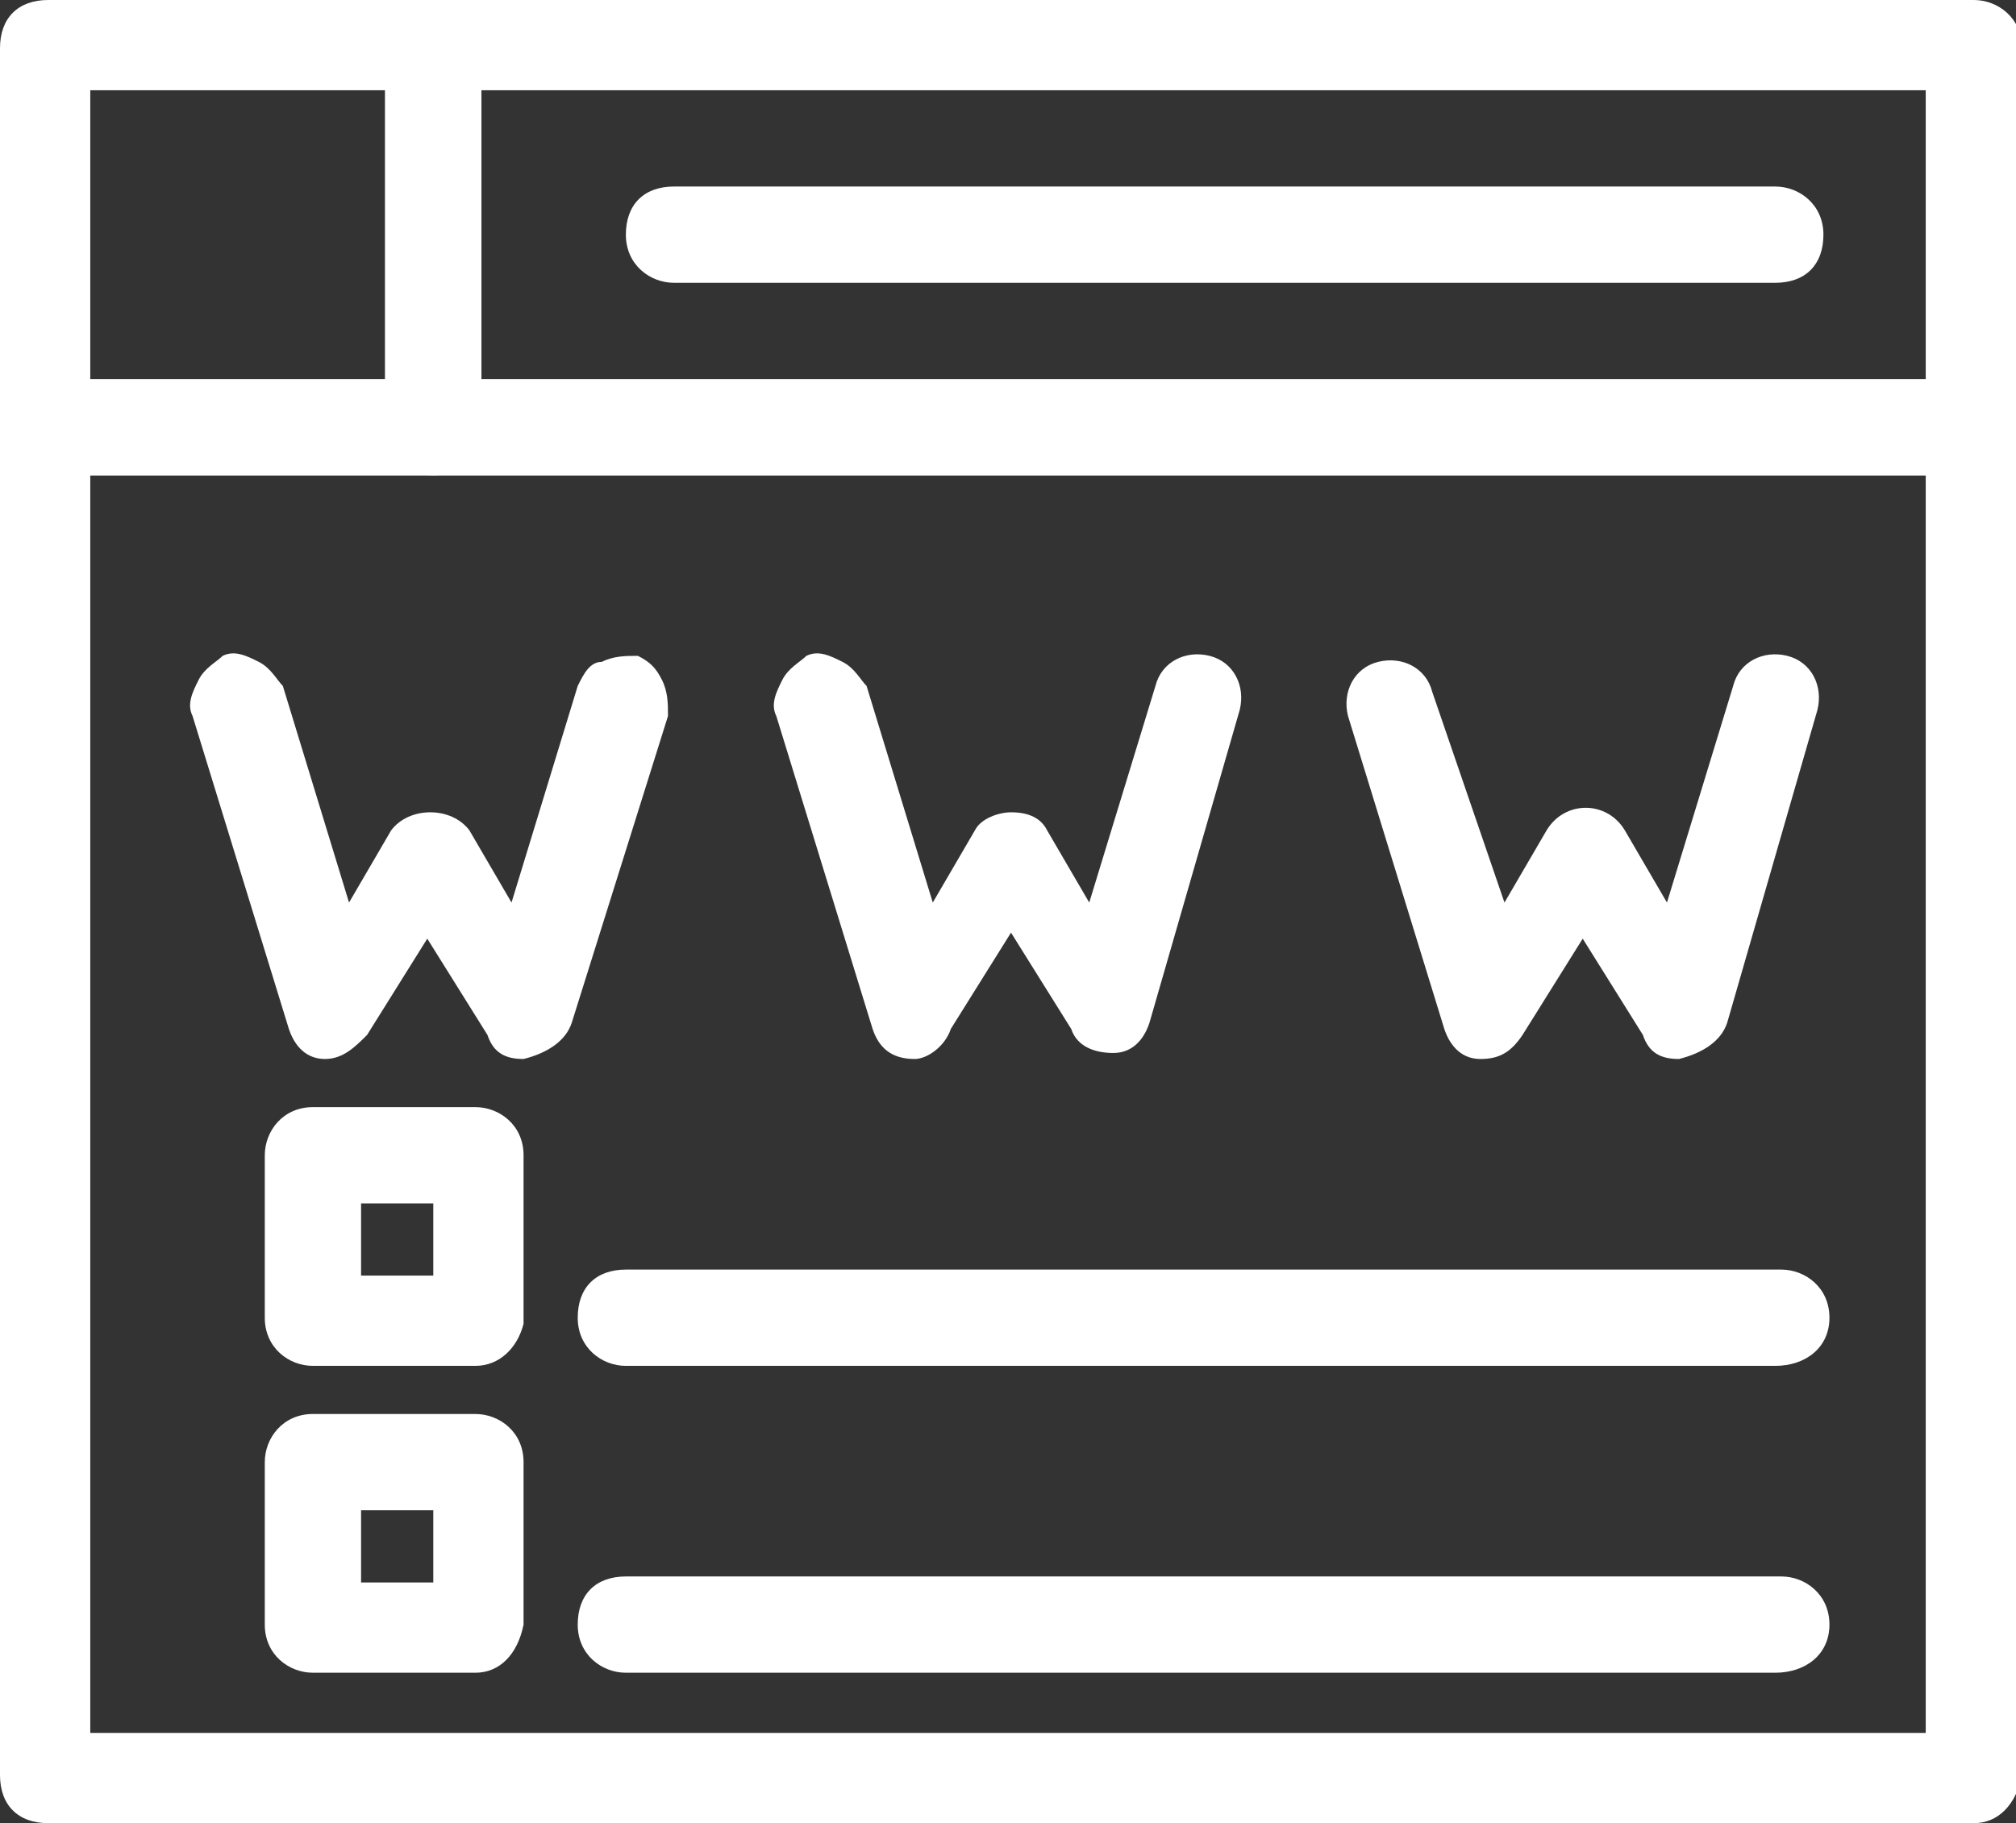 <svg version="1.1" id="i-reg" xmlns="http://www.w3.org/2000/svg" xmlns:xlink="http://www.w3.org/1999/xlink" x="0px" y="0px"
	 viewBox="0 0 33.5 30.3" style="enable-background:new 0 0 33.5 30.3;" xml:space="preserve">
		<rect x="0" y="0" width="33.5" height="30.3" fill="#333333" stroke="none"/>
		<path class="st0" d="M7.2,7.6H0.8c-0.3,0-0.5-0.2-0.5-0.5V0.8c0-0.3,0.2-0.5,0.5-0.5h6.4c0.3,0,0.5,0.2,0.5,0.5v6.4
			C7.7,7.4,7.4,7.6,7.2,7.6z M1.3,6.6h5.4V1.3H1.3V6.6z" fill="#ffffff"/>
		<path class="st0" d="M7.2,7.9H0.8C0.3,7.9,0,7.6,0,7.1V0.8C0,0.3,0.3,0,0.8,0h6.4c0.4,0,0.8,0.3,0.8,0.8v6.4
			C7.9,7.6,7.6,7.9,7.2,7.9z M0.8,0.5c-0.1,0-0.3,0.1-0.3,0.3v6.4c0,0.1,0.1,0.3,0.3,0.3h6.4c0.1,0,0.3-0.1,0.3-0.3V0.8
			c0-0.1-0.1-0.3-0.3-0.3H0.8z M6.9,6.9H1V1h5.9V6.9z M1.5,6.4h4.9V1.5H1.5V6.4z" fill="#ffffff"/>
		<path class="st0" d="M32.8,7.6H7.2c-0.3,0-0.5-0.2-0.5-0.5V0.8c0-0.3,0.2-0.5,0.5-0.5h25.6c0.3,0,0.5,0.2,0.5,0.5v6.4
			C33.3,7.4,33,7.6,32.8,7.6z M7.7,6.6h24.6V1.3H7.7V6.6z" fill="#ffffff"/>
		<path class="st0" d="M32.8,7.9H7.2c-0.4,0-0.8-0.3-0.8-0.8V0.8C6.4,0.3,6.7,0,7.2,0h25.6c0.4,0,0.8,0.3,0.8,0.8v6.4
			C33.5,7.6,33.2,7.9,32.8,7.9z M7.2,0.5C7,0.5,6.9,0.6,6.9,0.8v6.4c0,0.1,0.1,0.3,0.3,0.3h25.6c0.1,0,0.3-0.1,0.3-0.3V0.8
			c0-0.1-0.1-0.3-0.3-0.3H7.2z M32.5,6.9H7.4V1h25.1V6.9z M7.9,6.4H32V1.5H7.9V6.4z" fill="#ffffff"/>
		<path class="st0" d="M32.8,30h-32c-0.3,0-0.5-0.2-0.5-0.5V7.1c0-0.3,0.2-0.5,0.5-0.5h32c0.3,0,0.5,0.2,0.5,0.5v22.4
			C33.3,29.8,33,30,32.8,30z M1.3,29h31V7.6h-31V29z" fill="#ffffff"/>
		<path class="st0" d="M32.8,30.3h-32C0.3,30.3,0,30,0,29.5V7.1c0-0.4,0.3-0.8,0.8-0.8h32c0.4,0,0.8,0.3,0.8,0.8v22.4
			C33.5,30,33.2,30.3,32.8,30.3z M0.8,6.9C0.6,6.9,0.5,7,0.5,7.1v22.4c0,0.1,0.1,0.3,0.3,0.3h32c0.1,0,0.3-0.1,0.3-0.3V7.1
			c0-0.1-0.1-0.3-0.3-0.3H0.8z M32.5,29.3H1V7.4h31.5V29.3z M1.5,28.8H32V7.9H1.5V28.8z" fill="#ffffff"/>
			<path class="st0" d="M5.6,17.3C5.5,17.3,5.5,17.3,5.6,17.3c-0.3,0-0.4-0.2-0.5-0.4l-1.6-5.2c-0.1-0.3,0.1-0.5,0.3-0.6
				c0.3-0.1,0.5,0.1,0.6,0.3l1.3,4.2l1-1.7c0.1-0.1,0.3-0.2,0.4-0.2l0,0c0.2,0,0.3,0.1,0.4,0.2l1,1.7l1.3-4.2
				c0.1-0.3,0.4-0.4,0.6-0.3c0.3,0.1,0.4,0.4,0.3,0.6L9.2,17c-0.1,0.2-0.2,0.3-0.4,0.4c-0.2,0-0.4-0.1-0.5-0.2l-1.2-1.9L6,17.1
				C5.9,17.2,5.7,17.3,5.6,17.3z" fill="#ffffff"/>
			<path class="st0" d="M8.7,17.6c-0.3,0-0.5-0.1-0.6-0.4l-1-1.6l-1,1.6c-0.2,0.2-0.4,0.4-0.7,0.4c-0.3,0-0.5-0.2-0.6-0.5l-1.6-5.2
				c-0.1-0.2,0-0.4,0.1-0.6c0.1-0.2,0.3-0.3,0.4-0.4c0.2-0.1,0.4,0,0.6,0.1c0.2,0.1,0.3,0.3,0.4,0.4L5.8,15l0.7-1.2
				c0.3-0.4,1-0.4,1.3,0L8.5,15l1.1-3.6c0.1-0.2,0.2-0.4,0.4-0.4c0.2-0.1,0.4-0.1,0.6-0.1c0.2,0.1,0.3,0.2,0.4,0.4
				c0.1,0.2,0.1,0.4,0.1,0.6L9.5,17C9.4,17.3,9.1,17.5,8.7,17.6C8.8,17.6,8.8,17.6,8.7,17.6z M7.2,14.7L8.5,17
				c0.1,0.1,0.1,0.1,0.2,0.1C8.9,17.1,9,17,9,16.9l1.6-5.2c0-0.1,0-0.1,0-0.2c0-0.1-0.1-0.1-0.1-0.1c-0.1,0-0.1,0-0.2,0
				c-0.1,0-0.1,0.1-0.1,0.1l-1.4,4.7l-1.3-2.1c-0.1-0.1-0.3-0.1-0.4,0l-1.3,2.1l-1.4-4.7c0-0.1-0.1-0.1-0.1-0.1c-0.1,0-0.1,0-0.2,0
				c-0.1,0-0.1,0.1-0.1,0.1c0,0.1,0,0.1,0,0.2l1.6,5.2c0,0.1,0.1,0.2,0.2,0.2l0,0c0.1,0,0.2,0,0.2-0.1L7.2,14.7z" fill="#ffffff"/>
			<path class="st0" d="M18.4,17.3c-0.2,0-0.3-0.1-0.4-0.2l-1.2-1.9l-1.2,1.9c-0.1,0.2-0.3,0.3-0.5,0.2c-0.2,0-0.4-0.2-0.4-0.4
				l-1.6-5.2c-0.1-0.3,0.1-0.5,0.3-0.6c0.3-0.1,0.5,0.1,0.6,0.3l1.3,4.2l1-1.7c0.2-0.3,0.7-0.3,0.9,0l1,1.7l1.3-4.2
				c0.1-0.3,0.4-0.4,0.6-0.3c0.3,0.1,0.4,0.4,0.3,0.6L18.8,17C18.8,17.2,18.6,17.3,18.4,17.3C18.4,17.3,18.4,17.3,18.4,17.3z" fill="#ffffff"/>
			<path class="st0" d="M15.2,17.6C15.1,17.6,15.1,17.6,15.2,17.6c-0.4,0-0.6-0.2-0.7-0.5l-1.6-5.2c-0.1-0.2,0-0.4,0.1-0.6
				c0.1-0.2,0.3-0.3,0.4-0.4c0.2-0.1,0.4,0,0.6,0.1c0.2,0.1,0.3,0.3,0.4,0.4l1.1,3.6l0.7-1.2c0.1-0.2,0.4-0.3,0.6-0.3c0,0,0,0,0,0
				c0.3,0,0.5,0.1,0.6,0.3l0.7,1.2l1.1-3.6c0.1-0.4,0.5-0.6,0.9-0.5c0.4,0.1,0.6,0.5,0.5,0.9L19.1,17c-0.1,0.3-0.3,0.5-0.6,0.5
				c-0.3,0-0.6-0.1-0.7-0.4l-1-1.6l-1,1.6C15.7,17.4,15.4,17.6,15.2,17.6z M13.6,11.3C13.5,11.3,13.5,11.3,13.6,11.3
				c-0.1,0-0.2,0.1-0.2,0.1c0,0.1,0,0.1,0,0.2l1.6,5.2c0,0.1,0.1,0.2,0.2,0.2c0.1,0,0.2,0,0.2-0.1l1.4-2.3l1.4,2.3
				c0,0.1,0.1,0.1,0.2,0.1l0,0c0.1,0,0.2-0.1,0.2-0.2l1.6-5.2c0-0.1,0-0.3-0.2-0.3c-0.1,0-0.3,0-0.3,0.2l-1.4,4.7L17,14.1
				c0-0.1-0.1-0.1-0.2-0.1c0,0,0,0,0,0c-0.1,0-0.2,0-0.2,0.1l-1.3,2.1l-1.4-4.7c0-0.1-0.1-0.1-0.1-0.1
				C13.6,11.3,13.6,11.3,13.6,11.3z" fill="#ffffff"/>
			<path class="st0" d="M24.8,17.3C24.7,17.3,24.7,17.3,24.8,17.3c-0.3,0-0.4-0.2-0.5-0.4l-1.6-5.2c-0.1-0.3,0.1-0.5,0.3-0.6
				c0.3-0.1,0.5,0.1,0.6,0.3l1.3,4.2l1-1.7c0.1-0.1,0.3-0.2,0.4-0.2l0,0c0.2,0,0.3,0.1,0.4,0.2l1,1.7l1.3-4.2
				c0.1-0.3,0.4-0.4,0.6-0.3c0.3,0.1,0.4,0.4,0.3,0.6L28.4,17c-0.1,0.2-0.2,0.3-0.4,0.4c-0.2,0-0.4-0.1-0.5-0.2l-1.2-1.9l-1.2,1.9
				C25.1,17.2,24.9,17.3,24.8,17.3z" fill="#ffffff"/>
			<path class="st0" d="M27.9,17.6c-0.3,0-0.5-0.1-0.6-0.4l-1-1.6l-1,1.6c-0.2,0.3-0.4,0.4-0.7,0.4c-0.3,0-0.5-0.2-0.6-0.5l-1.6-5.2
				c-0.1-0.4,0.1-0.8,0.5-0.9c0.4-0.1,0.8,0.1,0.9,0.5L25,15l0.7-1.2c0.3-0.5,1-0.5,1.3,0l0.7,1.2l1.1-3.6c0.1-0.4,0.5-0.6,0.9-0.5
				c0.4,0.1,0.6,0.5,0.5,0.9L28.7,17C28.6,17.3,28.3,17.5,27.9,17.6C28,17.6,28,17.6,27.9,17.6z M26.4,14.7l1.4,2.3
				c0,0.1,0.1,0.1,0.2,0.1c0.1,0,0.2-0.1,0.2-0.2l1.6-5.2c0-0.1,0-0.3-0.2-0.3c-0.1,0-0.3,0-0.3,0.2l-1.4,4.7l-1.3-2.1
				c-0.1-0.2-0.3-0.2-0.4,0l-1.3,2.1l-1.4-4.7c0-0.1-0.2-0.2-0.3-0.2c-0.1,0-0.2,0.2-0.2,0.3l1.6,5.2c0,0.1,0.1,0.2,0.2,0.2l0,0
				c0.1,0,0.2,0,0.2-0.1L26.4,14.7z" fill="#ffffff"/>
		<path class="st0" d="M29.5,4.4H11.2c-0.3,0-0.5-0.2-0.5-0.5s0.2-0.5,0.5-0.5h18.3c0.3,0,0.5,0.2,0.5,0.5S29.8,4.4,29.5,4.4z" fill="#ffffff"/>
		<path class="st0" d="M29.5,4.7H11.2c-0.4,0-0.8-0.3-0.8-0.8s0.3-0.8,0.8-0.8h18.3c0.4,0,0.8,0.3,0.8,0.8S30,4.7,29.5,4.7z
			 M11.2,3.7c-0.1,0-0.3,0.1-0.3,0.3s0.1,0.3,0.3,0.3h18.3c0.1,0,0.3-0.1,0.3-0.3s-0.1-0.3-0.3-0.3H11.2z" fill="#ffffff"/>
		<path class="st0" d="M29.5,22.5H10.4c-0.3,0-0.5-0.2-0.5-0.5s0.2-0.5,0.5-0.5h19.2c0.3,0,0.5,0.2,0.5,0.5S29.8,22.5,29.5,22.5z" fill="#ffffff"/>
		<path class="st0" d="M29.5,22.7H10.4c-0.4,0-0.8-0.3-0.8-0.8s0.3-0.8,0.8-0.8h19.2c0.4,0,0.8,0.3,0.8,0.8S30,22.7,29.5,22.7z
			 M10.4,21.7c-0.1,0-0.3,0.1-0.3,0.3s0.1,0.3,0.3,0.3h19.2c0.1,0,0.3-0.1,0.3-0.3s-0.1-0.3-0.3-0.3H10.4z" fill="#ffffff"/>
		<path class="st0" d="M7.9,22.5H5.2c-0.3,0-0.5-0.2-0.5-0.5v-2.7c0-0.3,0.2-0.5,0.5-0.5h2.7c0.3,0,0.5,0.2,0.5,0.5V22
			C8.4,22.2,8.1,22.5,7.9,22.5z M5.7,21.5h1.7v-1.7H5.7V21.5z" fill="#ffffff"/>
		<path class="st0" d="M7.9,22.7H5.2c-0.4,0-0.8-0.3-0.8-0.8v-2.7c0-0.4,0.3-0.8,0.8-0.8h2.7c0.4,0,0.8,0.3,0.8,0.8V22
			C8.6,22.4,8.3,22.7,7.9,22.7z M5.2,19.1c-0.1,0-0.3,0.1-0.3,0.3V22c0,0.1,0.1,0.3,0.3,0.3h2.7c0.1,0,0.3-0.1,0.3-0.3v-2.7
			c0-0.1-0.1-0.3-0.3-0.3H5.2z M7.6,21.7H5.5v-2.2h2.2V21.7z M6,21.2h1.2v-1.2H6V21.2z" fill="#ffffff"/>
		<path class="st0" d="M29.5,27.5H10.4c-0.3,0-0.5-0.2-0.5-0.5s0.2-0.5,0.5-0.5h19.2c0.3,0,0.5,0.2,0.5,0.5S29.8,27.5,29.5,27.5z" fill="#ffffff"/>
		<path class="st0" d="M29.5,27.8H10.4c-0.4,0-0.8-0.3-0.8-0.8s0.3-0.8,0.8-0.8h19.2c0.4,0,0.8,0.3,0.8,0.8S30,27.8,29.5,27.8z
			 M10.4,26.8c-0.1,0-0.3,0.1-0.3,0.3s0.1,0.3,0.3,0.3h19.2c0.1,0,0.3-0.1,0.3-0.3s-0.1-0.3-0.3-0.3H10.4z" fill="#ffffff"/>
		<path class="st0" d="M7.9,27.5H5.2c-0.3,0-0.5-0.2-0.5-0.5v-2.7c0-0.3,0.2-0.5,0.5-0.5h2.7c0.3,0,0.5,0.2,0.5,0.5V27
			C8.4,27.3,8.1,27.5,7.9,27.5z M5.7,26.5h1.7v-1.7H5.7V26.5z" fill="#ffffff"/>
		<path class="st0" d="M7.9,27.8H5.2c-0.4,0-0.8-0.3-0.8-0.8v-2.7c0-0.4,0.3-0.8,0.8-0.8h2.7c0.4,0,0.8,0.3,0.8,0.8V27
			C8.6,27.5,8.3,27.8,7.9,27.8z M5.2,24.1c-0.1,0-0.3,0.1-0.3,0.3V27c0,0.1,0.1,0.3,0.3,0.3h2.7c0.1,0,0.3-0.1,0.3-0.3v-2.7
			c0-0.1-0.1-0.3-0.3-0.3H5.2z M7.6,26.8H5.5v-2.2h2.2V26.8z M6,26.3h1.2v-1.2H6V26.3z" fill="#ffffff"/>
</svg>
